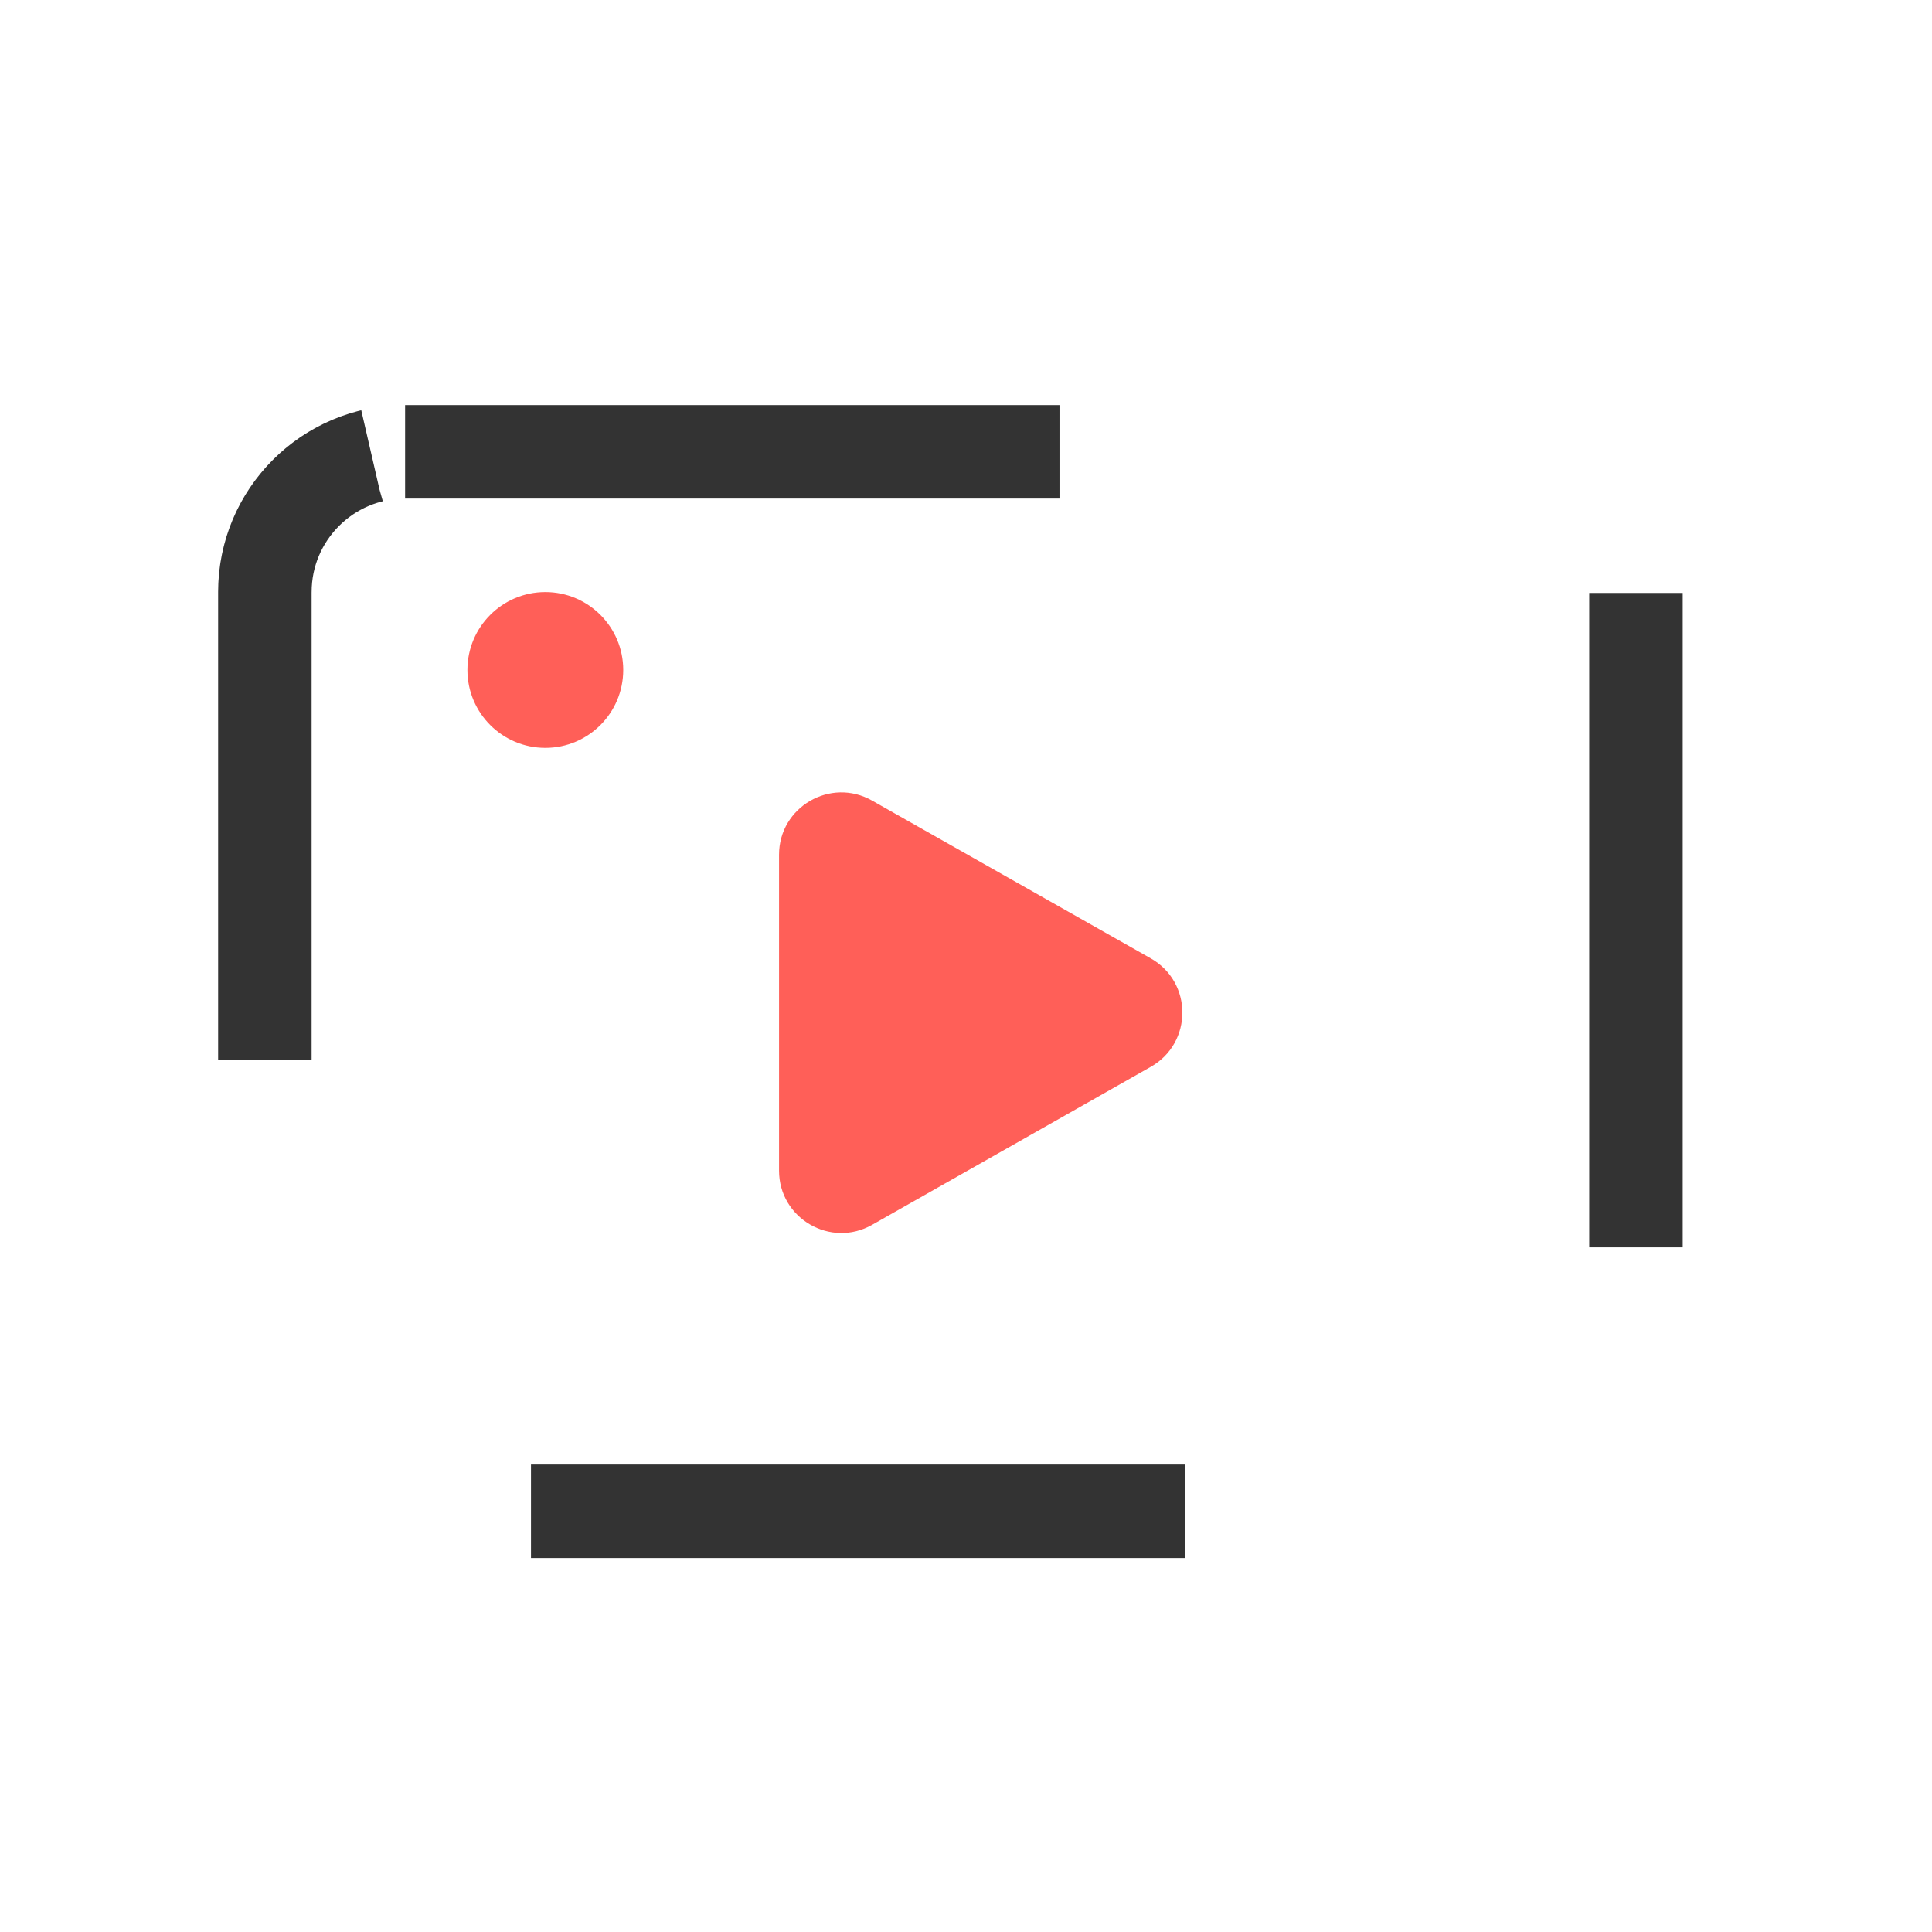 <svg width="62" height="62" viewBox="0 0 62 62" fill="none" xmlns="http://www.w3.org/2000/svg">
<g id="12">
<g id="&#231;&#188;&#150;&#231;&#187;&#132; 89">
<rect id="&#231;&#159;&#169;&#229;&#189;&#162;" x="8.5" y="14.5" width="44" height="34" rx="4.5" stroke="#333333" stroke-width="3" stroke-linejoin="round" stroke-dasharray="21 21"/>
<circle id="&#230;&#164;&#173;&#229;&#156;&#134;&#229;&#189;&#162;&#229;&#164;&#135;&#228;&#187;&#189; 3" cx="17.5" cy="21.5" r="2.5" fill="#FF5F58"/>
<path id="Polygon 20" d="M36.929 30.755C38.281 31.52 38.282 33.468 36.93 34.235L27.987 39.306C26.653 40.062 25 39.099 25 37.567L25 27.431C25 25.899 26.652 24.936 27.985 25.691L36.929 30.755Z" fill="#FF5F58"/>
</g>
</g>
</svg>
